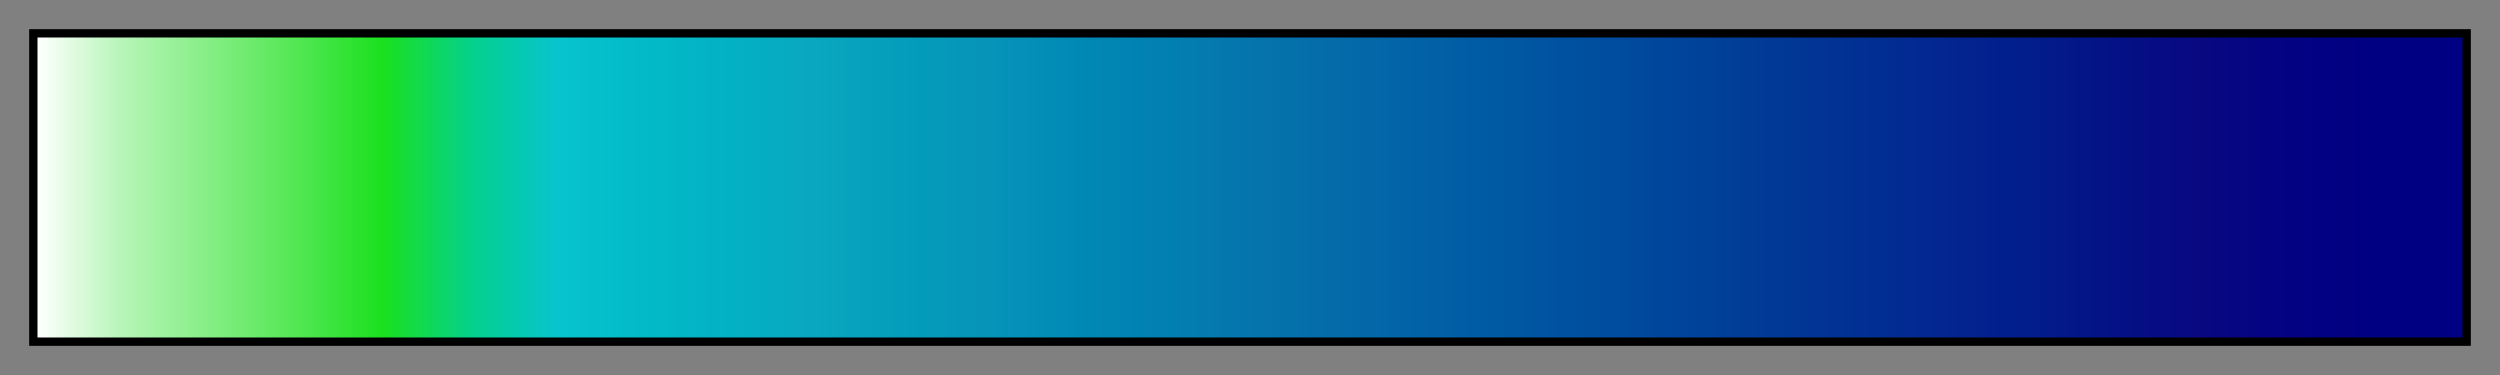 <svg height="45" viewBox="0 0 300 45" width="300" xmlns="http://www.w3.org/2000/svg" xmlns:xlink="http://www.w3.org/1999/xlink"><rect x="0" y="0" width="300" height="45" fill="#808080" stroke="none"/><linearGradient id="a" gradientUnits="objectBoundingBox" spreadMethod="pad" x1="0%" x2="100%" y1="0%" y2="0%"><stop offset="0" stop-color="#fff"/><stop offset=".036" stop-color="#b5f5b6"/><stop offset=".071" stop-color="#85ee85"/><stop offset=".107" stop-color="#53e754"/><stop offset=".143" stop-color="#1ae01f"/><stop offset=".179" stop-color="#05d18b"/><stop offset=".214" stop-color="#07c4cd"/><stop offset=".25" stop-color="#03bac8"/><stop offset=".286" stop-color="#03b1c4"/><stop offset=".321" stop-color="#09a7c0"/><stop offset=".357" stop-color="#049dbb"/><stop offset=".393" stop-color="#0694b9"/><stop offset=".429" stop-color="#0089b5"/><stop offset=".464" stop-color="#0280b1"/><stop offset=".5" stop-color="#0575ad"/><stop offset=".536" stop-color="#056ba9"/><stop offset=".571" stop-color="#0162a7"/><stop offset=".607" stop-color="#0058a2"/><stop offset=".643" stop-color="#004e9f"/><stop offset=".679" stop-color="#00449b"/><stop offset=".714" stop-color="#013a96"/><stop offset=".75" stop-color="#013093"/><stop offset=".786" stop-color="#032690"/><stop offset=".821" stop-color="#021d8c"/><stop offset=".857" stop-color="#041186"/><stop offset=".893" stop-color="#090882"/><stop offset=".929" stop-color="#020283"/><stop offset=".964" stop-color="#000082"/><stop offset="1" stop-color="#000082"/></linearGradient><path d="m4 4h292v37h-292z" fill="url(#a)" stroke="#000"/></svg>